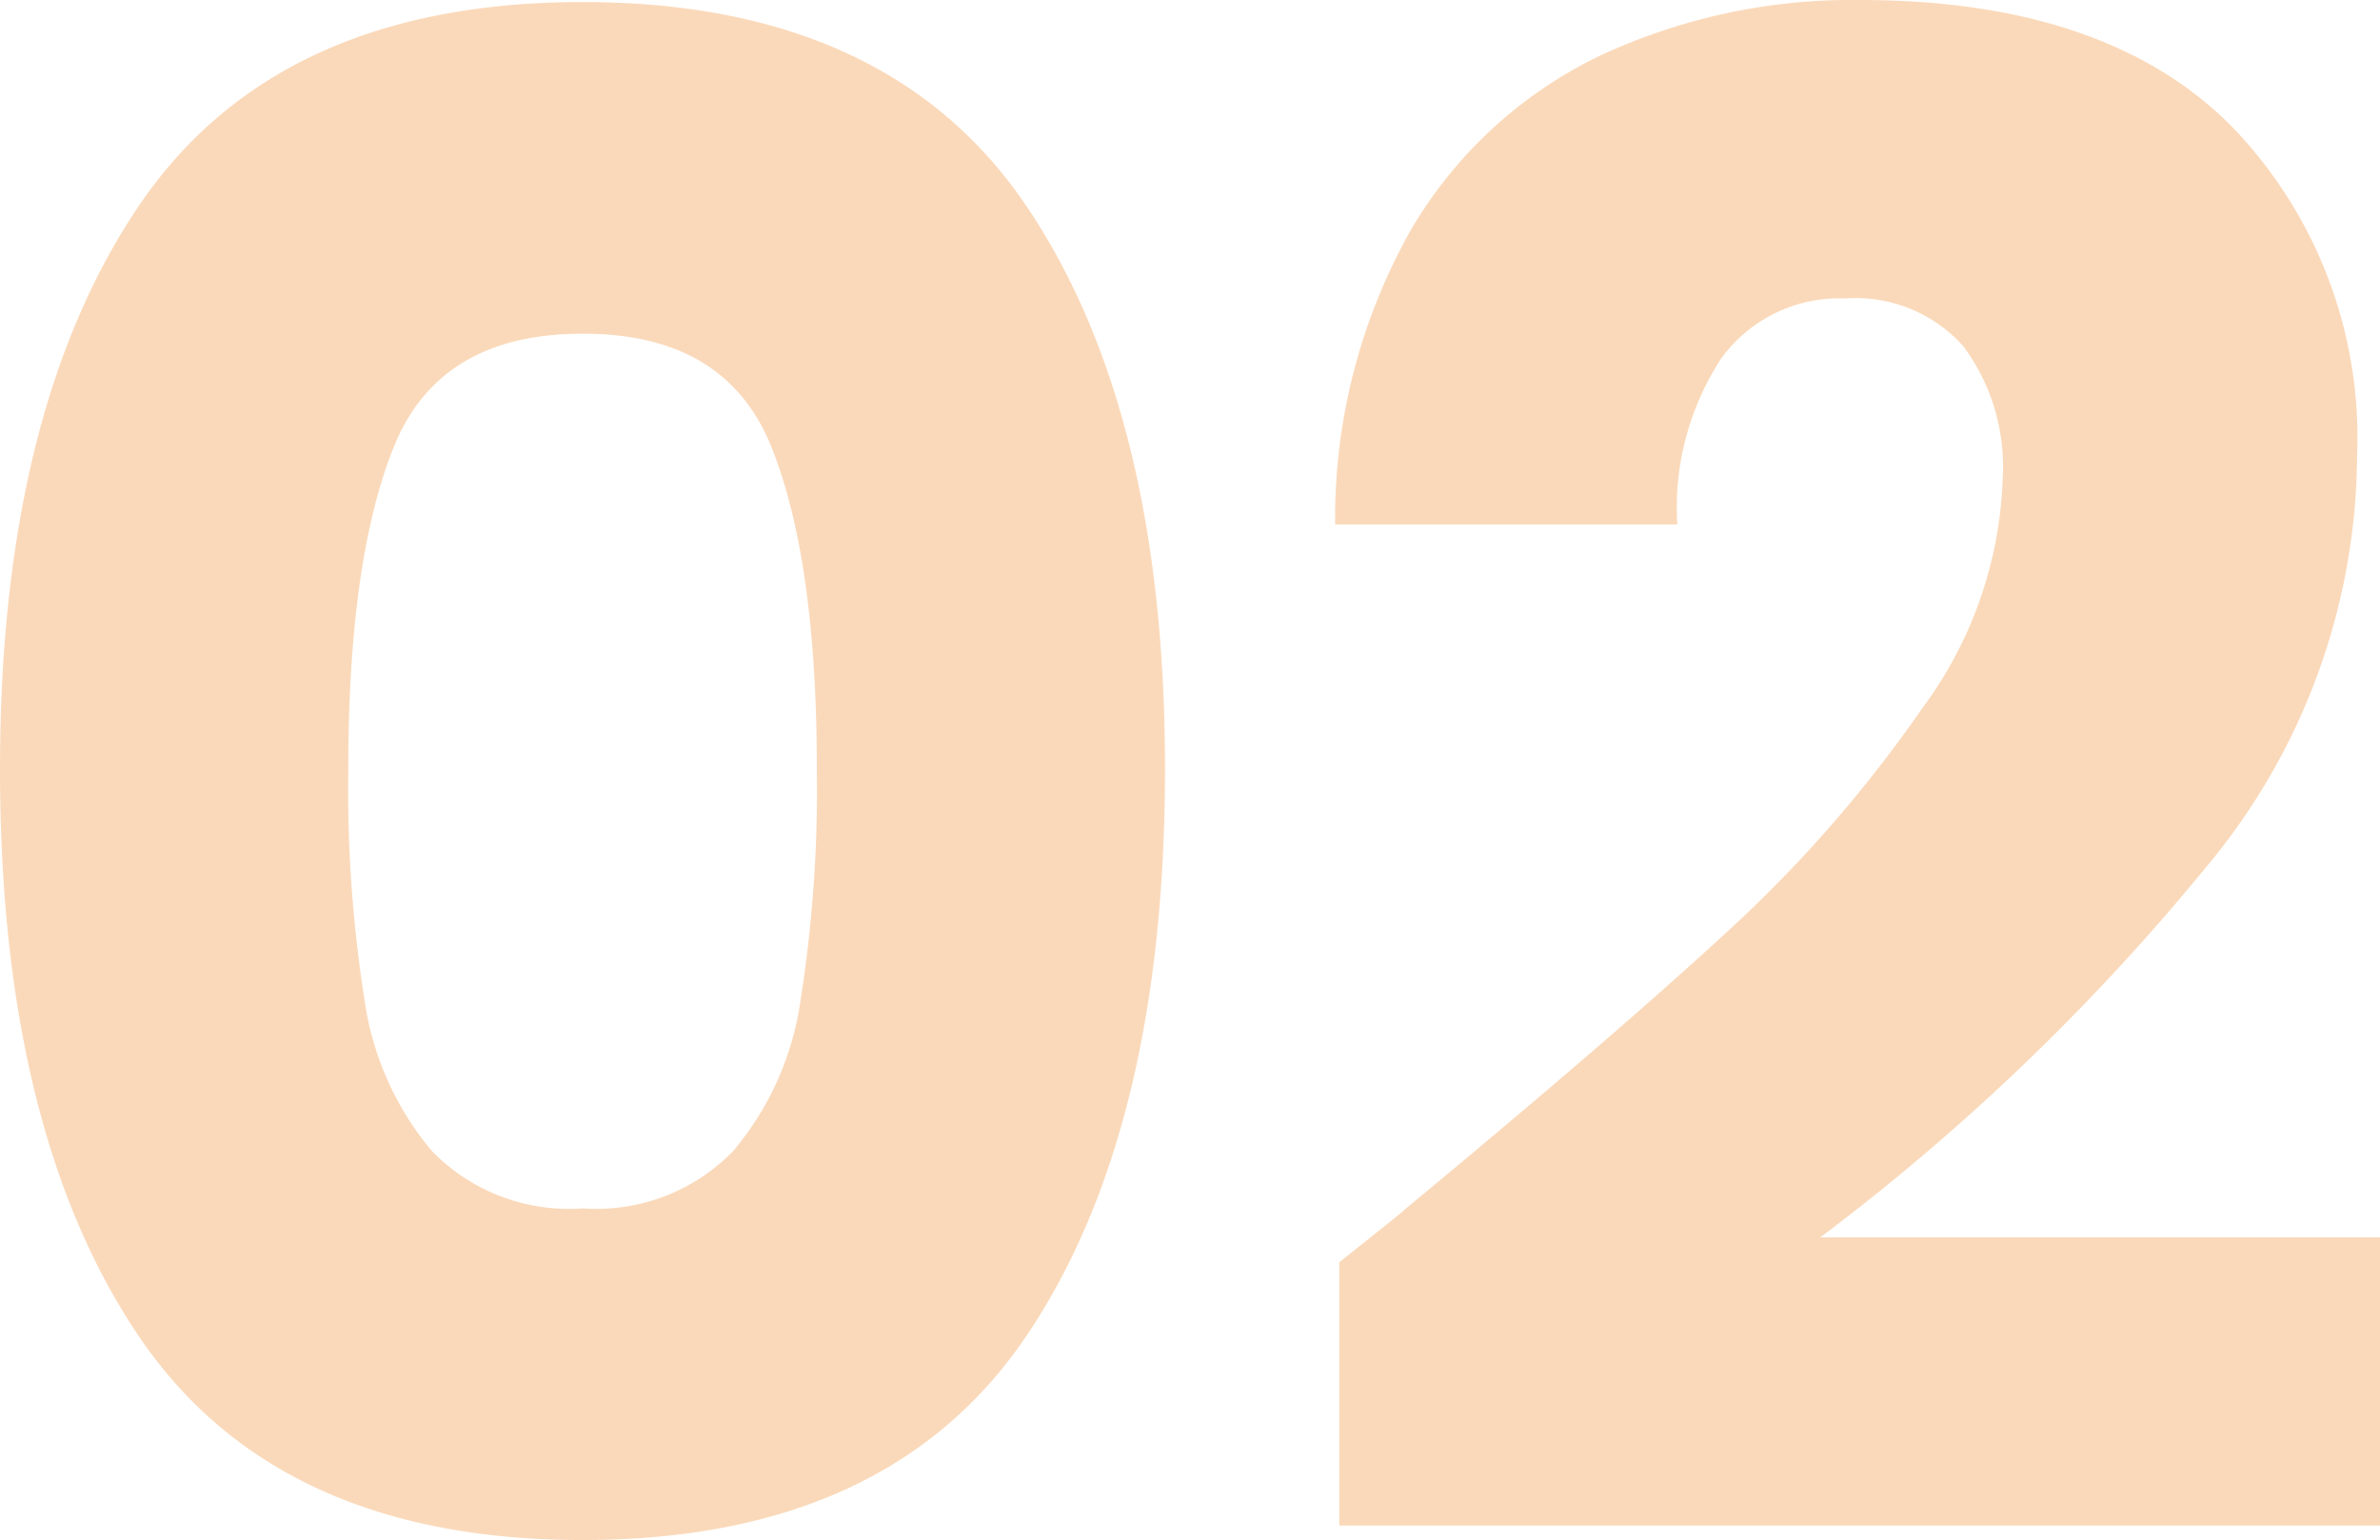 <svg xmlns="http://www.w3.org/2000/svg" width="82.656" height="53.496" viewBox="0 0 82.656 53.496"><path id="Caminho_34" data-name="Caminho 34" d="M3.24-27q0-12.384,4.788-19.512T23.472-53.64q10.656,0,15.444,7.128T43.7-27q0,12.528-4.788,19.656T23.472-.216q-10.656,0-15.444-7.128T3.24-27Zm28.368,0q0-7.272-1.584-11.2T23.472-42.12q-4.968,0-6.552,3.924T15.336-27a47.07,47.07,0,0,0,.576,8.1,10.365,10.365,0,0,0,2.34,5.184,6.628,6.628,0,0,0,5.22,1.98,6.628,6.628,0,0,0,5.22-1.98,10.365,10.365,0,0,0,2.34-5.184A47.071,47.071,0,0,0,31.608-27ZM49.752-9.864q2.448-1.944,2.232-1.8Q59.04-17.5,63.108-21.24a46.055,46.055,0,0,0,6.876-7.848,14.182,14.182,0,0,0,2.808-7.992,7.035,7.035,0,0,0-1.368-4.608,5.015,5.015,0,0,0-4.1-1.656,5.066,5.066,0,0,0-4.284,2.052,9.461,9.461,0,0,0-1.548,5.8H49.608A20.392,20.392,0,0,1,52.236-45.72a15.265,15.265,0,0,1,6.552-6.048,20.688,20.688,0,0,1,9.036-1.944q8.568,0,12.924,4.392A15.555,15.555,0,0,1,85.1-37.872,22.453,22.453,0,0,1,79.848-23.58,77.406,77.406,0,0,1,66.456-10.728H85.9V-.72H49.752Z" transform="translate(-3.24 53.712)" fill="#ee8118" opacity="0.3"></path></svg>